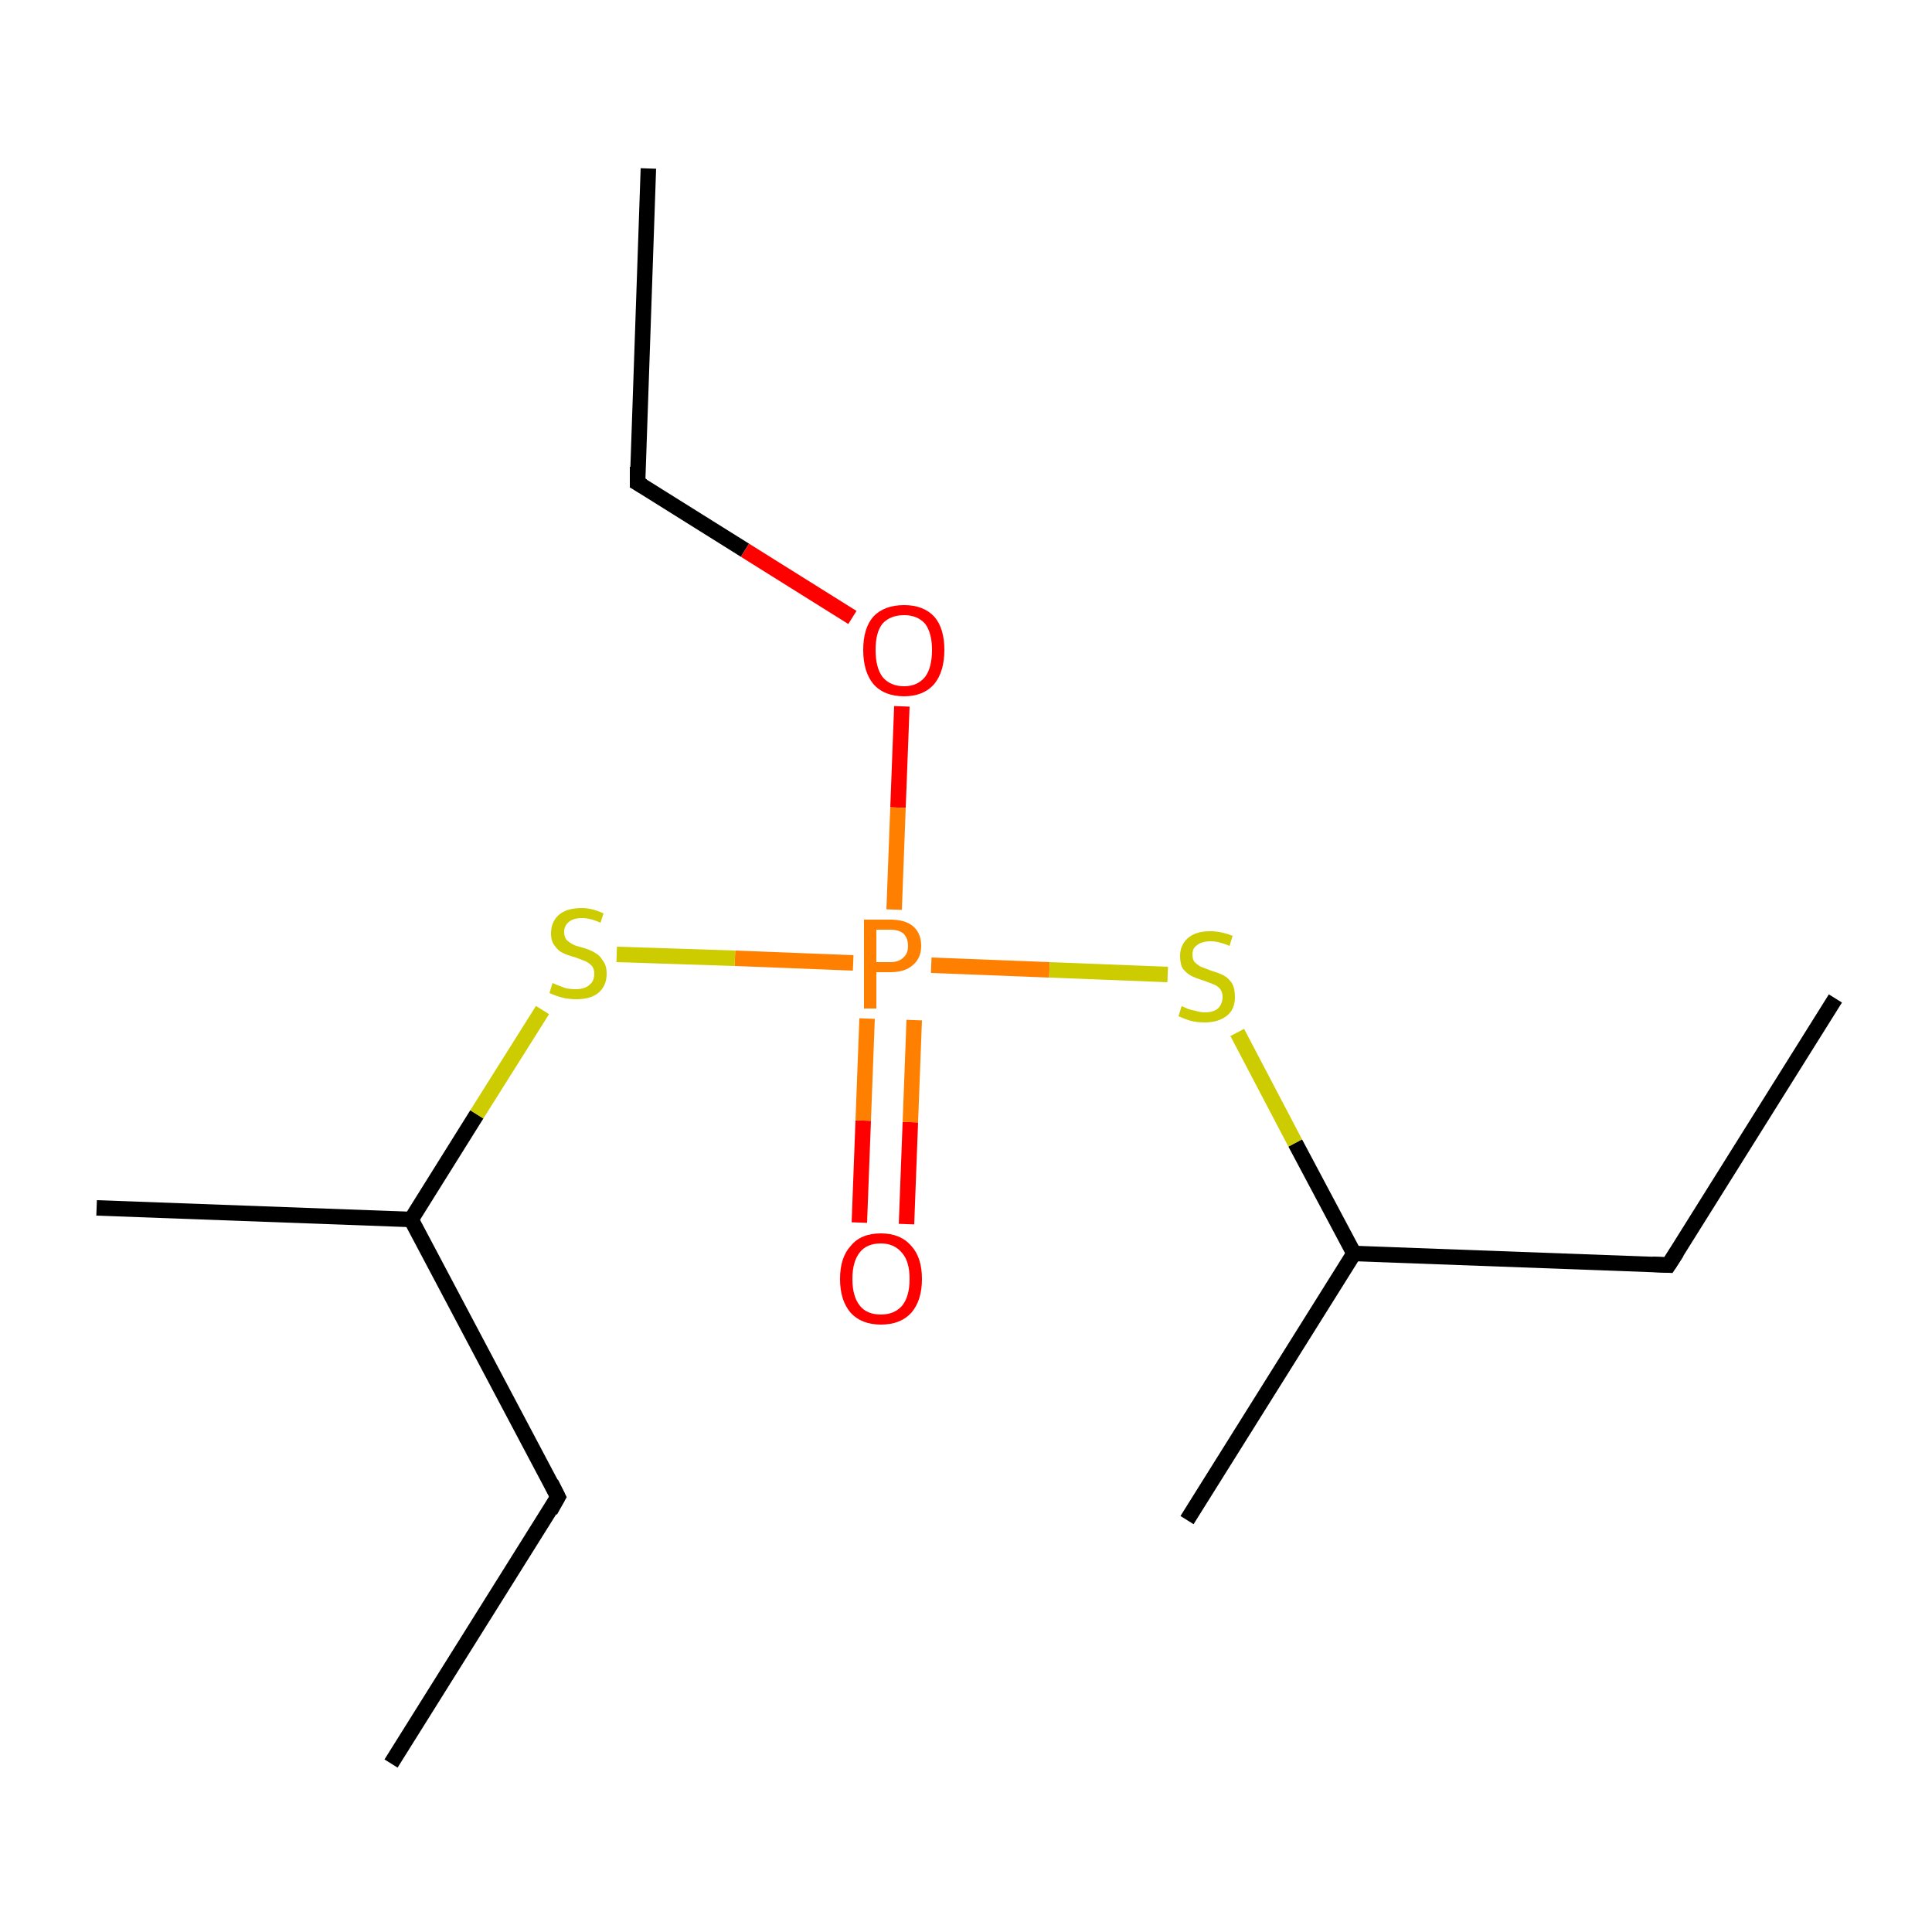 <?xml version='1.0' encoding='iso-8859-1'?>
<svg version='1.1' baseProfile='full'
              xmlns='http://www.w3.org/2000/svg'
                      xmlns:rdkit='http://www.rdkit.org/xml'
                      xmlns:xlink='http://www.w3.org/1999/xlink'
                  xml:space='preserve'
width='250px' height='250px' viewBox='0 0 250 250'>
<!-- END OF HEADER -->
<rect style='opacity:1.0;fill:#FFFFFF;stroke:none' width='250.0' height='250.0' x='0.0' y='0.0'> </rect>
<path class='bond-0 atom-0 atom-5' d='M 237.5,129.2 L 215.9,163.7' style='fill:none;fill-rule:evenodd;stroke:#000000;stroke-width:2.0px;stroke-linecap:butt;stroke-linejoin:miter;stroke-opacity:1' />
<path class='bond-1 atom-1 atom-6' d='M 50.6,228.2 L 72.2,193.7' style='fill:none;fill-rule:evenodd;stroke:#000000;stroke-width:2.0px;stroke-linecap:butt;stroke-linejoin:miter;stroke-opacity:1' />
<path class='bond-2 atom-2 atom-7' d='M 83.9,21.8 L 82.5,62.5' style='fill:none;fill-rule:evenodd;stroke:#000000;stroke-width:2.0px;stroke-linecap:butt;stroke-linejoin:miter;stroke-opacity:1' />
<path class='bond-3 atom-3 atom-8' d='M 153.6,196.7 L 175.2,162.2' style='fill:none;fill-rule:evenodd;stroke:#000000;stroke-width:2.0px;stroke-linecap:butt;stroke-linejoin:miter;stroke-opacity:1' />
<path class='bond-4 atom-4 atom-9' d='M 12.5,156.3 L 53.2,157.8' style='fill:none;fill-rule:evenodd;stroke:#000000;stroke-width:2.0px;stroke-linecap:butt;stroke-linejoin:miter;stroke-opacity:1' />
<path class='bond-5 atom-5 atom-8' d='M 215.9,163.7 L 175.2,162.2' style='fill:none;fill-rule:evenodd;stroke:#000000;stroke-width:2.0px;stroke-linecap:butt;stroke-linejoin:miter;stroke-opacity:1' />
<path class='bond-6 atom-6 atom-9' d='M 72.2,193.7 L 53.2,157.8' style='fill:none;fill-rule:evenodd;stroke:#000000;stroke-width:2.0px;stroke-linecap:butt;stroke-linejoin:miter;stroke-opacity:1' />
<path class='bond-7 atom-7 atom-11' d='M 82.5,62.5 L 96.4,71.2' style='fill:none;fill-rule:evenodd;stroke:#000000;stroke-width:2.0px;stroke-linecap:butt;stroke-linejoin:miter;stroke-opacity:1' />
<path class='bond-7 atom-7 atom-11' d='M 96.4,71.2 L 110.3,79.9' style='fill:none;fill-rule:evenodd;stroke:#FF0000;stroke-width:2.0px;stroke-linecap:butt;stroke-linejoin:miter;stroke-opacity:1' />
<path class='bond-8 atom-8 atom-13' d='M 175.2,162.2 L 167.6,147.9' style='fill:none;fill-rule:evenodd;stroke:#000000;stroke-width:2.0px;stroke-linecap:butt;stroke-linejoin:miter;stroke-opacity:1' />
<path class='bond-8 atom-8 atom-13' d='M 167.6,147.9 L 160.1,133.6' style='fill:none;fill-rule:evenodd;stroke:#CCCC00;stroke-width:2.0px;stroke-linecap:butt;stroke-linejoin:miter;stroke-opacity:1' />
<path class='bond-9 atom-9 atom-14' d='M 53.2,157.8 L 61.7,144.2' style='fill:none;fill-rule:evenodd;stroke:#000000;stroke-width:2.0px;stroke-linecap:butt;stroke-linejoin:miter;stroke-opacity:1' />
<path class='bond-9 atom-9 atom-14' d='M 61.7,144.2 L 70.2,130.7' style='fill:none;fill-rule:evenodd;stroke:#CCCC00;stroke-width:2.0px;stroke-linecap:butt;stroke-linejoin:miter;stroke-opacity:1' />
<path class='bond-10 atom-10 atom-12' d='M 111.2,158.2 L 111.7,145.0' style='fill:none;fill-rule:evenodd;stroke:#FF0000;stroke-width:2.0px;stroke-linecap:butt;stroke-linejoin:miter;stroke-opacity:1' />
<path class='bond-10 atom-10 atom-12' d='M 111.7,145.0 L 112.2,131.8' style='fill:none;fill-rule:evenodd;stroke:#FF7F00;stroke-width:2.0px;stroke-linecap:butt;stroke-linejoin:miter;stroke-opacity:1' />
<path class='bond-10 atom-10 atom-12' d='M 117.3,158.4 L 117.8,145.2' style='fill:none;fill-rule:evenodd;stroke:#FF0000;stroke-width:2.0px;stroke-linecap:butt;stroke-linejoin:miter;stroke-opacity:1' />
<path class='bond-10 atom-10 atom-12' d='M 117.8,145.2 L 118.3,132.0' style='fill:none;fill-rule:evenodd;stroke:#FF7F00;stroke-width:2.0px;stroke-linecap:butt;stroke-linejoin:miter;stroke-opacity:1' />
<path class='bond-11 atom-11 atom-12' d='M 116.7,91.4 L 116.2,104.5' style='fill:none;fill-rule:evenodd;stroke:#FF0000;stroke-width:2.0px;stroke-linecap:butt;stroke-linejoin:miter;stroke-opacity:1' />
<path class='bond-11 atom-11 atom-12' d='M 116.2,104.5 L 115.7,117.7' style='fill:none;fill-rule:evenodd;stroke:#FF7F00;stroke-width:2.0px;stroke-linecap:butt;stroke-linejoin:miter;stroke-opacity:1' />
<path class='bond-12 atom-12 atom-13' d='M 120.5,124.9 L 135.8,125.5' style='fill:none;fill-rule:evenodd;stroke:#FF7F00;stroke-width:2.0px;stroke-linecap:butt;stroke-linejoin:miter;stroke-opacity:1' />
<path class='bond-12 atom-12 atom-13' d='M 135.8,125.5 L 151.1,126.1' style='fill:none;fill-rule:evenodd;stroke:#CCCC00;stroke-width:2.0px;stroke-linecap:butt;stroke-linejoin:miter;stroke-opacity:1' />
<path class='bond-13 atom-12 atom-14' d='M 110.4,124.6 L 95.1,124.0' style='fill:none;fill-rule:evenodd;stroke:#FF7F00;stroke-width:2.0px;stroke-linecap:butt;stroke-linejoin:miter;stroke-opacity:1' />
<path class='bond-13 atom-12 atom-14' d='M 95.1,124.0 L 79.8,123.5' style='fill:none;fill-rule:evenodd;stroke:#CCCC00;stroke-width:2.0px;stroke-linecap:butt;stroke-linejoin:miter;stroke-opacity:1' />
<path d='M 217.0,162.0 L 215.9,163.7 L 213.8,163.6' style='fill:none;stroke:#000000;stroke-width:2.0px;stroke-linecap:butt;stroke-linejoin:miter;stroke-opacity:1;' />
<path d='M 71.2,195.5 L 72.2,193.7 L 71.3,191.9' style='fill:none;stroke:#000000;stroke-width:2.0px;stroke-linecap:butt;stroke-linejoin:miter;stroke-opacity:1;' />
<path d='M 82.5,60.4 L 82.5,62.5 L 83.2,62.9' style='fill:none;stroke:#000000;stroke-width:2.0px;stroke-linecap:butt;stroke-linejoin:miter;stroke-opacity:1;' />
<path class='atom-10' d='M 108.7 165.5
Q 108.7 162.7, 110.1 161.2
Q 111.4 159.6, 114.0 159.6
Q 116.5 159.6, 117.9 161.2
Q 119.3 162.7, 119.3 165.5
Q 119.3 168.3, 117.9 169.9
Q 116.5 171.4, 114.0 171.4
Q 111.5 171.4, 110.1 169.9
Q 108.7 168.3, 108.7 165.5
M 114.0 170.1
Q 115.7 170.1, 116.7 169.0
Q 117.7 167.8, 117.7 165.5
Q 117.7 163.2, 116.7 162.1
Q 115.7 160.9, 114.0 160.9
Q 112.2 160.9, 111.3 162.0
Q 110.3 163.2, 110.3 165.5
Q 110.3 167.8, 111.3 169.0
Q 112.2 170.1, 114.0 170.1
' fill='#FF0000'/>
<path class='atom-11' d='M 111.7 84.1
Q 111.7 81.3, 113.0 79.8
Q 114.4 78.3, 117.0 78.3
Q 119.5 78.3, 120.9 79.8
Q 122.2 81.3, 122.2 84.1
Q 122.2 86.9, 120.9 88.5
Q 119.5 90.1, 117.0 90.1
Q 114.4 90.1, 113.0 88.5
Q 111.7 86.9, 111.7 84.1
M 117.0 88.8
Q 118.7 88.8, 119.7 87.6
Q 120.6 86.4, 120.6 84.1
Q 120.6 81.9, 119.7 80.7
Q 118.7 79.6, 117.0 79.6
Q 115.2 79.6, 114.2 80.7
Q 113.3 81.8, 113.3 84.1
Q 113.3 86.4, 114.2 87.6
Q 115.2 88.8, 117.0 88.8
' fill='#FF0000'/>
<path class='atom-12' d='M 115.2 119.0
Q 117.2 119.0, 118.2 119.9
Q 119.2 120.8, 119.2 122.4
Q 119.2 124.0, 118.1 124.9
Q 117.1 125.8, 115.2 125.8
L 113.4 125.8
L 113.4 130.5
L 111.8 130.5
L 111.8 119.0
L 115.2 119.0
M 115.2 124.5
Q 116.3 124.5, 116.9 123.9
Q 117.5 123.4, 117.5 122.4
Q 117.5 121.4, 116.9 120.8
Q 116.3 120.3, 115.2 120.3
L 113.4 120.3
L 113.4 124.5
L 115.2 124.5
' fill='#FF7F00'/>
<path class='atom-13' d='M 152.9 130.2
Q 153.0 130.2, 153.6 130.5
Q 154.1 130.7, 154.7 130.8
Q 155.3 131.0, 155.9 131.0
Q 157.0 131.0, 157.6 130.5
Q 158.2 129.9, 158.2 129.0
Q 158.2 128.4, 157.9 128.0
Q 157.6 127.6, 157.1 127.4
Q 156.6 127.2, 155.8 126.9
Q 154.8 126.6, 154.2 126.3
Q 153.6 126.0, 153.1 125.4
Q 152.7 124.8, 152.7 123.7
Q 152.7 122.3, 153.7 121.4
Q 154.7 120.5, 156.6 120.5
Q 158.0 120.5, 159.5 121.1
L 159.1 122.4
Q 157.7 121.8, 156.7 121.8
Q 155.5 121.8, 154.9 122.3
Q 154.3 122.7, 154.3 123.5
Q 154.3 124.2, 154.6 124.5
Q 155.0 124.9, 155.4 125.1
Q 155.9 125.3, 156.7 125.6
Q 157.7 125.9, 158.3 126.2
Q 158.9 126.5, 159.4 127.2
Q 159.8 127.9, 159.8 129.0
Q 159.8 130.6, 158.8 131.4
Q 157.7 132.3, 155.9 132.3
Q 154.9 132.3, 154.1 132.1
Q 153.4 131.9, 152.5 131.5
L 152.9 130.2
' fill='#CCCC00'/>
<path class='atom-14' d='M 71.5 127.2
Q 71.7 127.3, 72.2 127.5
Q 72.7 127.7, 73.3 127.9
Q 73.9 128.0, 74.5 128.0
Q 75.6 128.0, 76.2 127.5
Q 76.9 127.0, 76.9 126.0
Q 76.9 125.4, 76.6 125.0
Q 76.2 124.6, 75.8 124.4
Q 75.3 124.2, 74.5 123.9
Q 73.4 123.6, 72.8 123.3
Q 72.2 123.0, 71.8 122.4
Q 71.3 121.8, 71.3 120.8
Q 71.3 119.3, 72.3 118.4
Q 73.3 117.5, 75.3 117.5
Q 76.6 117.5, 78.1 118.2
L 77.7 119.4
Q 76.4 118.8, 75.3 118.8
Q 74.2 118.8, 73.6 119.3
Q 73.0 119.8, 73.0 120.6
Q 73.0 121.2, 73.3 121.6
Q 73.6 121.9, 74.1 122.2
Q 74.5 122.4, 75.3 122.6
Q 76.4 122.9, 77.0 123.3
Q 77.6 123.6, 78.0 124.3
Q 78.5 124.9, 78.5 126.0
Q 78.5 127.6, 77.4 128.5
Q 76.4 129.3, 74.6 129.3
Q 73.6 129.3, 72.8 129.1
Q 72.0 128.9, 71.1 128.5
L 71.5 127.2
' fill='#CCCC00'/>
</svg>
